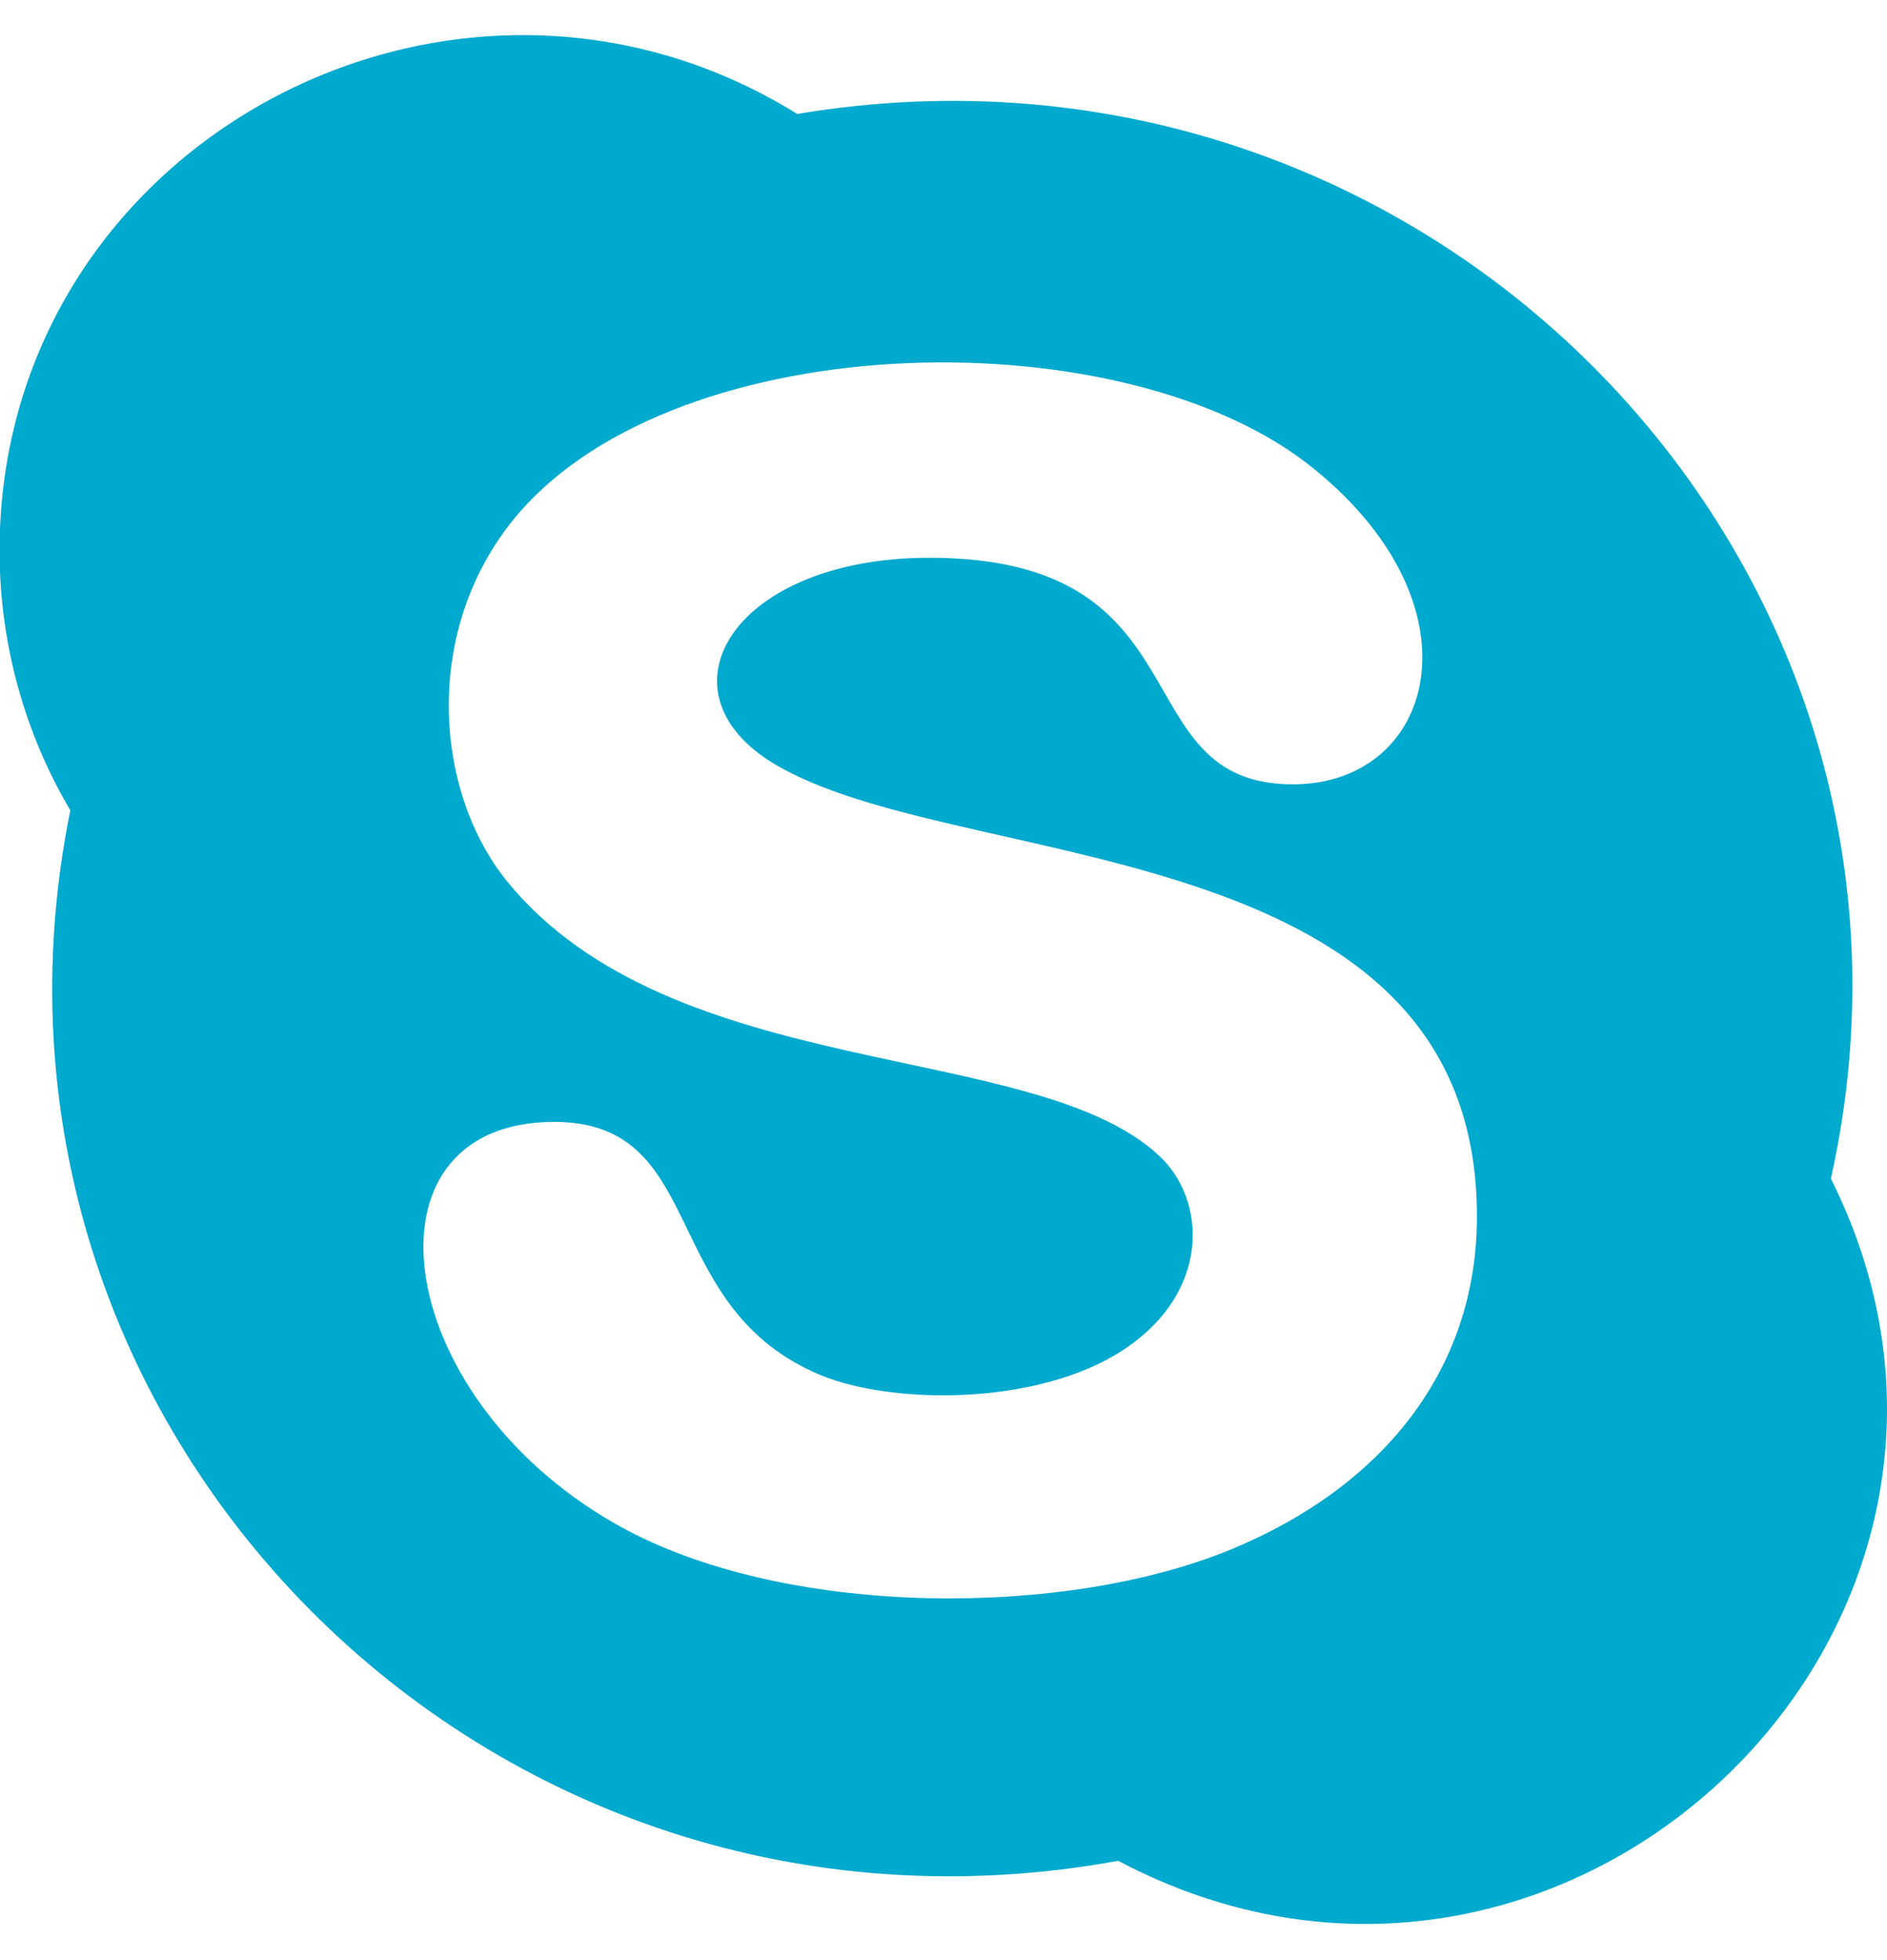 <svg xmlns="http://www.w3.org/2000/svg" width="26" height="27" viewBox="0 0 26 27" fill="none">
  <path d="M25.227 16.235C27.113 7.78 19.699 0.106 10.985 1.57C6.27 -1.357 -0.006 1.96 -0.006 7.585C-0.006 8.886 0.352 10.121 0.969 11.162C-0.754 19.649 6.692 27.226 15.407 25.632C21.553 28.884 28.316 22.413 25.227 16.235ZM16.968 21.34C14.692 22.283 10.92 22.283 8.643 21.08C5.392 19.356 4.839 15.454 7.635 15.454C9.749 15.454 9.066 17.926 11.212 18.901C12.188 19.356 14.301 19.389 15.505 18.576C16.708 17.763 16.61 16.495 15.96 15.91C14.236 14.316 9.261 14.934 6.985 12.138C6.01 10.934 5.814 8.788 7.018 7.228C9.131 4.496 15.342 4.333 18.008 6.382C20.48 8.301 19.797 10.804 17.813 10.804C15.44 10.804 16.675 7.683 12.806 7.683C10.009 7.683 8.904 9.666 10.887 10.642C13.553 12.008 20.35 11.552 20.35 16.755C20.35 18.901 19.016 20.494 16.968 21.34Z" fill="#00A9CE"/>
</svg>